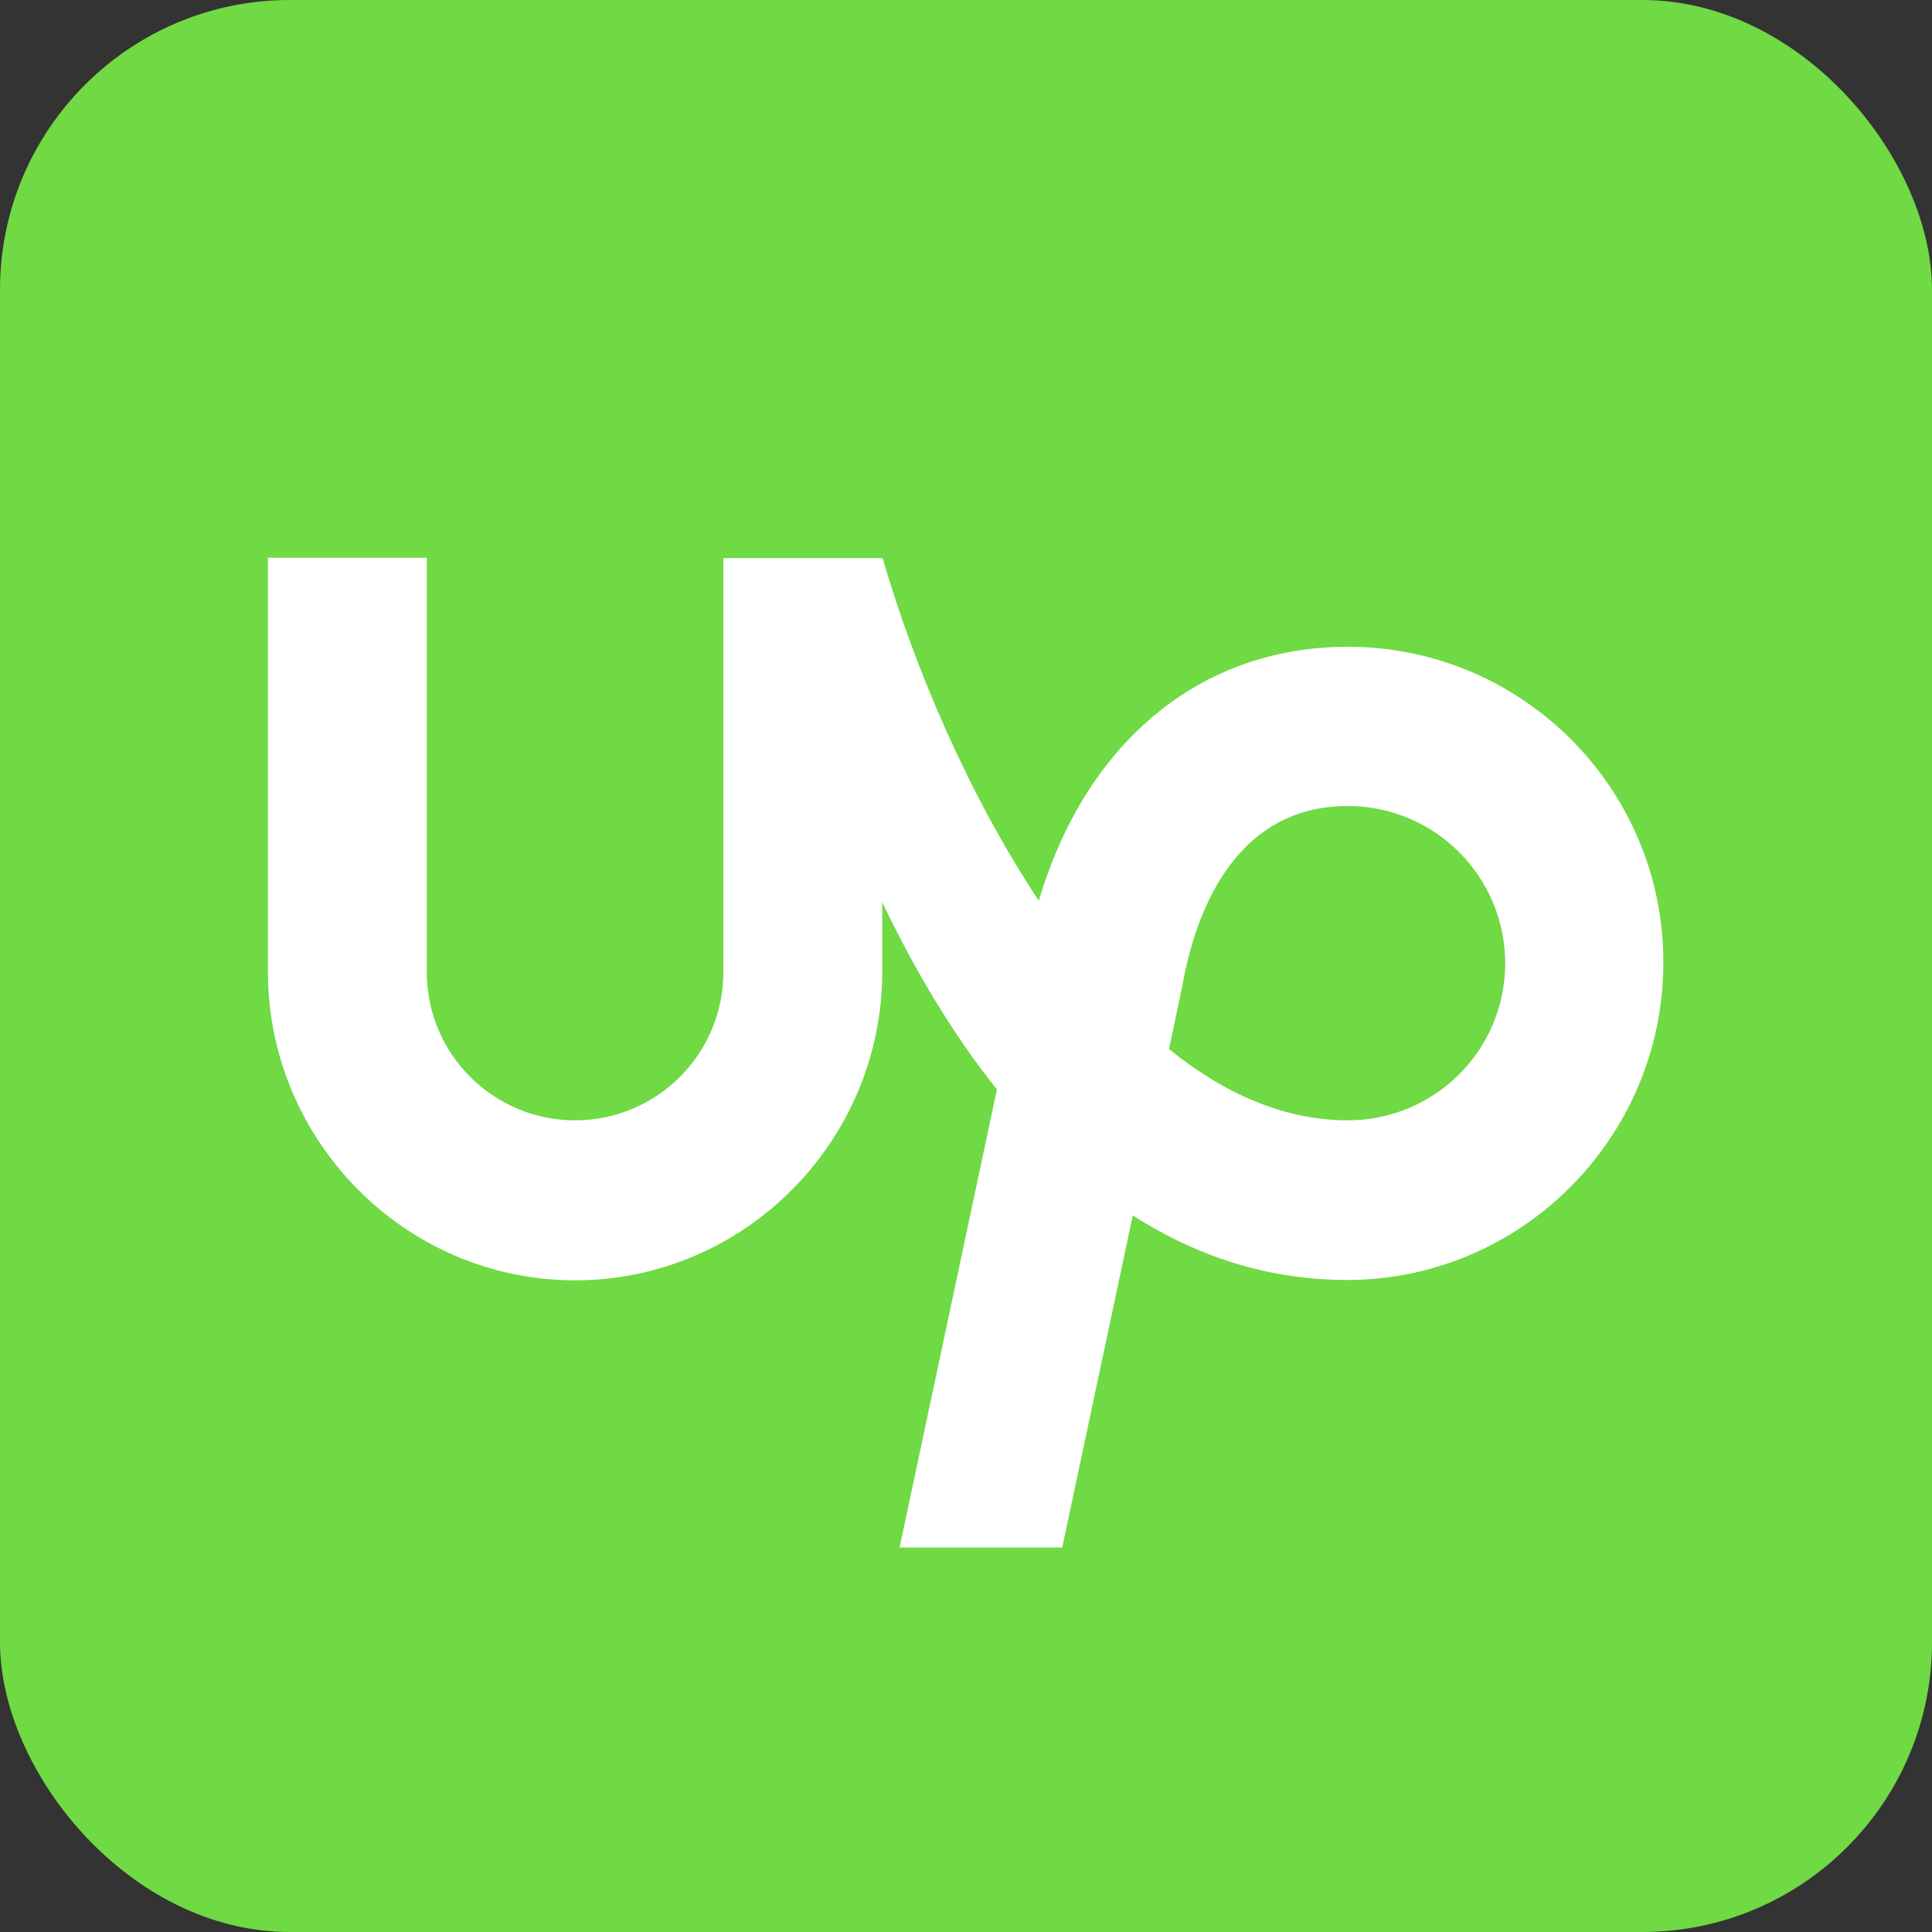 <?xml version="1.0" encoding="utf-8"?><!-- Uploaded to: SVG Repo, www.svgrepo.com, Generator: SVG Repo Mixer Tools -->
<svg xmlns="http://www.w3.org/2000/svg"
aria-label="Upwork" role="img"
viewBox="0 0 512 512"><rect x="0" y="0" width="512" height="512" fill="#333333" stroke="none"/><rect
width="512" height="512"
rx="15%"
fill="#6fda44"/><path fill="#ffffff" d="M357.2,296.9c-17,0-33-7.2-47.4-18.9l3.5-16.6l0.1-.6c3.2-17.6,13.1-47.2,43.8-47.2c23,0,41.7,18.7,41.7,41.7S380.2,296.9,357.2,296.9L357.2,296.9z M357.2,171.4c-39.2,0-69.5,25.4-81.9,67.3c-18.8-28.3-33.1-62.2-41.4-90.8h-42.2v109.7c0,21.7-17.6,39.3-39.3,39.3s-39.3-17.6-39.3-39.3V147.8H71v109.7c0,44.9,36.5,81.8,81.4,81.8s81.4-36.9,81.4-81.8v-18.4c8.2,17.1,18.2,34.4,30.4,49.6l-25.8,121.4h43.1l18.7-88c16.4,10.5,35.2,17.1,56.8,17.1c46.2,0,83.8-37.8,83.8-84.1C440.9,209,403.4,171.4,357.2,171.4"/></svg>